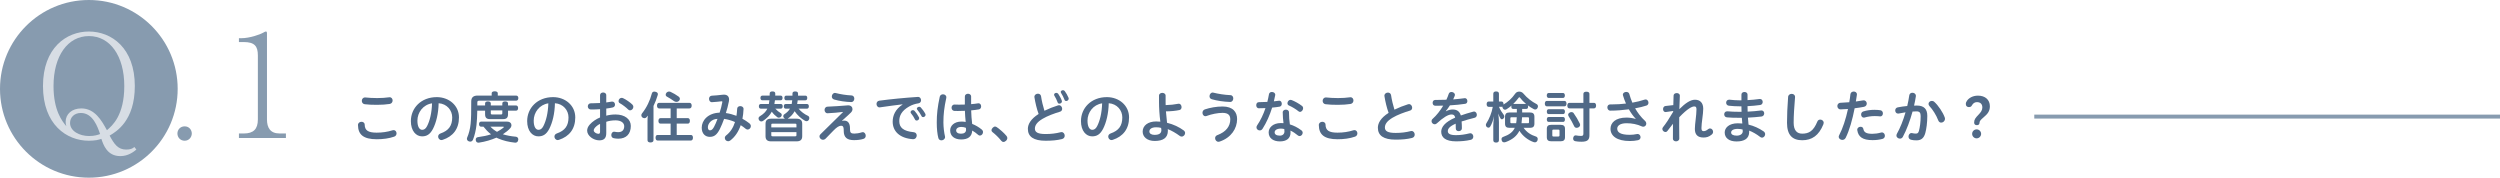 <?xml version="1.0" encoding="UTF-8"?><svg id="b" xmlns="http://www.w3.org/2000/svg" width="656.218" height="46.639" viewBox="0 0 656.218 46.639"><defs><style>.e{fill:none;stroke:#879baf;stroke-miterlimit:10;stroke-width:1.038px;}.f{fill:#506987;}.f,.g,.h{stroke-width:0px;}.g{fill:#879baf;}.h{fill:#d7dde4;}</style></defs><g id="c"><circle class="g" cx="23.319" cy="23.319" r="23.319"/><path class="h" d="m31.577,40.976c-3.476,0-4.447-2.99-4.971-4.522-.337.112-.748.225-1.309.337-.523.075-1.195.15-1.981.15-5.793,0-12.034-4.224-12.034-14.352,0-10.017,6.13-14.315,12.034-14.315,5.943,0,12.072,4.298,12.072,14.315,0,9.119-4.859,11.96-6.616,13.006,1.196,2.205,2.168,3.663,4.336,3.663,1.084,0,1.644-.224,2.167-.673l.523.673c-.672.561-2.13,1.719-4.223,1.719Zm-8.222-31.507c-5.569,0-9.306,5.195-9.306,13.119,0,6.466,2.28,9.231,3.364,10.539-.112-.374-.187-.747-.187-1.158,0-2.055,1.682-3.513,4.111-3.513,3.513,0,5.307,3.102,6.728,5.718,1.42-1.196,4.559-3.887,4.559-11.586,0-7.924-3.737-13.119-9.269-13.119Zm-2.13,20.183c-1.719,0-2.84,1.158-2.84,2.616,0,2.168,2.504,3.438,5.008,3.438,1.42,0,2.28-.299,2.878-.523-.635-1.831-1.869-5.531-5.046-5.531Z"/><path class="g" d="m48.475,36.94c-1.158,0-1.906-.897-1.906-1.906,0-.934.71-1.869,1.906-1.869s1.869.972,1.869,1.869c0,.972-.748,1.906-1.869,1.906Z"/><path class="g" d="m62.716,36.23v-1.196h1.308c2.467,0,3.663-1.121,3.663-3.663V14.552c0-2.43-.86-3.513-3.701-3.513h-1.271v-1.009h.598c2.28,0,5.009-1.009,5.718-1.42.262-.15.561-.337.785-.337.187,0,.262.187.262.374v22.724c0,2.13.859,3.663,3.289,3.663h1.682v1.196h-12.334Z"/><line class="e" x1="533.974" y1="30.604" x2="656.218" y2="30.604"/></g><g id="d"><path class="f" d="m103.333,34.15c.465,0,.756.422.756.858,0,.349-.189.713-.611.858-1.367.481-2.967.684-4.581.684-3.52,0-4.902-1.237-4.93-3.723-.015-1.077,1.745-1.178,1.76-.102.029,1.483.887,2.095,3.127,2.095,1.483,0,2.88-.204,4.189-.626.102-.029.189-.044.291-.044Zm-4.334-8.407c1.134,0,2.21-.073,3.127-.204.058-.014.102-.014.146-.014.509,0,.785.422.785.844,0,.408-.247.829-.756.917-.931.145-2.08.232-3.316.232-1.251,0-2.4-.044-3.258-.16-.509-.072-.756-.48-.756-.887,0-.45.291-.887.844-.887h.116c.771.087,1.876.16,3.069.16Z"/><path class="f" d="m113.652,33.815c-.785,1.527-1.716,1.978-2.866,1.978-1.571,0-2.938-1.411-2.938-4.014,0-3.375,2.633-6.284,6.807-6.284,3.171,0,5.818,2.168,5.818,5.323,0,3.026-1.556,4.989-4.276,5.89-.116.044-.218.059-.32.059-.524,0-.873-.451-.873-.917,0-.319.189-.654.611-.814,2.182-.756,3.083-2.051,3.083-4.218,0-1.862-1.367-3.563-3.563-3.723-.058,2.735-.64,5.076-1.483,6.72Zm-4.087-2.153c0,1.701.582,2.414,1.251,2.414.465,0,.916-.232,1.28-.96.728-1.41,1.237-3.461,1.309-5.992-2.342.349-3.839,2.385-3.839,4.538Z"/><path class="f" d="m135.489,25.089c.378,0,.567.291.567.654,0,.378-.189.683-.567.683h-9.57c-.524,0-.626.102-.626.509v.756h2.037v-.553c0-.335.291-.523.742-.523s.756.189.756.523v.553h3.025v-.553c0-.335.291-.523.742-.523.465,0,.756.189.756.523v.553h2.138c.335,0,.509.305.509.669,0,.378-.174.683-.509.683h-2.138v.931c0,.858-.334,1.295-1.28,1.295h-3.462c-.96,0-1.28-.437-1.28-1.295v-.931h-2.051c-.029,1.483-.087,2.764-.204,3.739-.16,1.454-.509,2.836-.916,3.868-.146.349-.407.523-.713.523-.131,0-.276-.028-.422-.087-.305-.131-.465-.378-.465-.654,0-.131.029-.247.087-.378.422-.945.756-2.24.887-3.535.146-1.323.16-3.316.16-5.904,0-1.062.596-1.527,1.673-1.527h3.694v-.626c0-.305.32-.495.785-.495.494,0,.814.19.814.495v.626h4.829Zm-9.221,8.16c-.349,0-.524-.291-.524-.669,0-.364.174-.655.524-.655h6.836c.742,0,1.149.437,1.149.946,0,.246-.102.523-.32.771-.465.553-1.207,1.119-1.949,1.6,1.062.335,2.21.537,3.403.64.392.044.655.291.655.683,0,.044,0,.101-.015.145-.058.524-.364.742-.771.742-.044,0-.087,0-.131-.014-1.512-.16-3.039-.51-4.392-1.106-.146-.072-.291-.131-.422-.203-1.295.567-2.938,1.076-4.567,1.309-.058.014-.102.014-.146.014-.378,0-.655-.204-.713-.64-.014-.059-.014-.117-.014-.16,0-.392.233-.596.582-.655,1.309-.174,2.429-.407,3.432-.741-.756-.582-1.396-1.265-1.978-2.007h-.64Zm2.458,0c.509.537,1.091.989,1.731,1.353.625-.32,1.207-.713,1.629-1.047.116-.102.174-.174.174-.218,0-.059-.087-.087-.262-.087h-3.272Zm.102-4.277v.728c0,.276.101.349.392.349h2.255c.276,0,.378-.073.378-.349v-.728h-3.025Z"/><path class="f" d="m144.178,33.815c-.785,1.527-1.716,1.978-2.866,1.978-1.571,0-2.938-1.411-2.938-4.014,0-3.375,2.633-6.284,6.807-6.284,3.171,0,5.818,2.168,5.818,5.323,0,3.026-1.556,4.989-4.276,5.89-.117.044-.218.059-.32.059-.524,0-.873-.451-.873-.917,0-.319.189-.654.61-.814,2.182-.756,3.084-2.051,3.084-4.218,0-1.862-1.367-3.563-3.563-3.723-.058,2.735-.64,5.076-1.483,6.72Zm-4.087-2.153c0,1.701.582,2.414,1.251,2.414.465,0,.916-.232,1.28-.96.727-1.41,1.237-3.461,1.309-5.992-2.342.349-3.84,2.385-3.84,4.538Z"/><path class="f" d="m159.136,30.368c.64-.189,1.527-.319,2.429-.319,2.458,0,4.014,1.25,4.014,3.011,0,2.08-1.178,3.345-3.287,3.345-.407,0-.843-.058-1.207-.131-.436-.087-.625-.451-.625-.829,0-.436.276-.872.727-.872.058,0,.102,0,.146.014.349.059.655.102.946.102.96,0,1.571-.495,1.571-1.556,0-.786-.698-1.542-2.269-1.542-.931,0-1.804.146-2.444.378v2.967c0,1.396-.64,1.905-1.832,1.905-1.542,0-3.185-1.207-3.185-2.545,0-.509.189-1.046.683-1.6.684-.771,1.702-1.468,2.705-1.862v-2.181c-.742.058-1.469.087-2.08.087h-.364c-.509-.014-.771-.422-.771-.814,0-.408.262-.815.8-.815h.364c.611,0,1.324-.028,2.051-.072v-2.051c0-.48.407-.713.815-.713s.814.233.814.713v1.905c.524-.058,1.004-.131,1.396-.218.058-.014.117-.014.174-.014.465,0,.728.392.728.8,0,.319-.174.64-.582.741-.494.117-1.091.218-1.716.291v1.876Zm-1.629,2.153c-.524.233-1.033.64-1.353,1.018-.247.291-.305.451-.305.713,0,.451.727.873,1.222.873.291,0,.436-.146.436-.553v-2.051Zm8.479-5.076c.189.19.262.408.262.611,0,.48-.422.916-.858.916-.174,0-.349-.072-.495-.218-.465-.48-1.483-1.28-2.167-1.644-.262-.131-.364-.349-.364-.581,0-.408.335-.844.814-.844.117,0,.247.028.378.087.771.349,1.891,1.135,2.429,1.672Z"/><path class="f" d="m169.964,31.852c0-.495.014-1.019.087-1.513-.102.131-.204.262-.306.378-.16.204-.364.305-.596.305-.16,0-.335-.058-.509-.174-.204-.16-.305-.378-.305-.596,0-.16.072-.35.203-.509,1.207-1.513,2.094-3.389,2.546-5.163.101-.364.32-.538.654-.538.088,0,.189.014.306.044.407.101.64.305.64.626,0,.072-.015.16-.044.247-.276.959-.669,1.949-1.105,2.85v9.003c0,.378-.32.582-.8.582-.465,0-.771-.204-.771-.582v-4.959Zm7.665-.844h2.938c.335,0,.523.29.523.712,0,.437-.189.728-.523.728h-2.938v2.981h3.738c.334,0,.523.277.523.713s-.189.741-.523.741h-8.785c-.32,0-.509-.305-.509-.741,0-.422.189-.713.509-.713h3.447v-2.981h-2.662c-.349,0-.538-.277-.538-.713,0-.422.189-.727.538-.727h2.662v-2.546h-3.025c-.349,0-.553-.29-.553-.741s.204-.727.553-.727h7.97c.364,0,.582.276.582.727s-.218.741-.582.741h-3.345v2.546Zm.494-5.658c.233.174.335.392.335.596,0,.174-.072.335-.189.48-.203.218-.451.32-.713.32-.218,0-.436-.073-.61-.19-.567-.407-1.251-.844-1.891-1.192-.218-.117-.32-.305-.32-.509,0-.16.058-.335.189-.494.204-.233.465-.335.727-.335.117,0,.233.028.335.072.698.32,1.527.8,2.138,1.251Z"/><path class="f" d="m190.07,31.197c-.32.887-.756,1.963-1.135,2.705-.785,1.541-1.527,2.022-2.633,2.022-1.134,0-2.109-.786-2.109-2.414,0-1.891,1.629-3.84,4.698-3.941.305-.917.524-1.774.713-2.778v-.058c0-.102-.058-.146-.16-.146h-.044c-.771.101-1.585.174-2.516.233h-.044c-.465,0-.728-.437-.728-.873,0-.392.219-.786.713-.829.917-.058,1.789-.116,2.778-.246.16-.015.305-.029.436-.029.902,0,1.338.523,1.338,1.28,0,.16-.014.305-.044.465-.218,1.105-.494,2.153-.8,3.084.945.131,1.876.392,2.778.727.087-.582.16-1.192.189-1.862.014-.465.422-.683.814-.683.422,0,.858.247.858.727v.044c-.044.902-.131,1.76-.291,2.545.626.35,1.265.756,1.774,1.164.305.232.437.509.437.771,0,.48-.393.901-.844.901-.16,0-.32-.058-.48-.174-.437-.363-.902-.698-1.338-.974-.582,1.717-1.498,3.069-2.735,4.014-.189.146-.392.204-.567.204-.48,0-.873-.408-.873-.858,0-.233.102-.481.364-.683,1.076-.844,1.832-1.993,2.312-3.505-.946-.422-1.992-.713-2.865-.829Zm-4.262,2.196c0,.61.262.814.553.814.378,0,.683-.218,1.047-.872.305-.553.655-1.368.931-2.138-1.644.044-2.531,1.28-2.531,2.196Z"/><path class="f" d="m203.501,28.521c.465.509.974.901,1.411,1.163.203.117.291.291.291.481,0,.145-.058.291-.16.422-.146.203-.378.305-.596.305-.16,0-.306-.044-.422-.131-.538-.393-1.033-.859-1.44-1.44-.495.931-1.237,1.687-2.298,2.414-.146.101-.305.145-.451.145-.233,0-.451-.131-.611-.378-.073-.145-.117-.276-.117-.407,0-.233.117-.422.335-.568.946-.581,1.585-1.178,1.978-2.007h-1.731c-.32,0-.495-.233-.495-.626,0-.364.175-.596.495-.596h2.123c.073-.32.117-.655.146-.974h-1.876c-.305,0-.48-.247-.48-.611s.174-.61.48-.61h1.935c0-.174.014-.349.014-.538,0-.392.247-.567.713-.567.495,0,.756.16.756.582,0,.174,0,.349-.015.523h1.455c.305,0,.465.233.465.596,0,.378-.16.626-.465.626h-1.527c-.029.335-.087.654-.146.974h1.701c.306,0,.48.232.48.596,0,.378-.174.626-.48.626h-1.469Zm6.109,0c.669.814,1.571,1.469,2.458,1.876.247.117.364.335.364.582,0,.131-.029.276-.102.422-.131.276-.364.408-.625.408-.146,0-.291-.045-.437-.132-1.033-.567-1.992-1.468-2.691-2.486-.437.8-1.018,1.425-1.774,1.919l-.073.044h2.356c1.018,0,1.483.422,1.483,1.338v3.272c0,.901-.465,1.338-1.483,1.338h-6.69c-.989,0-1.455-.437-1.455-1.338v-3.272c0-.917.465-1.338,1.483-1.338h3.621c-.102-.058-.189-.131-.276-.218-.116-.117-.174-.277-.174-.436,0-.19.087-.393.291-.509.655-.437,1.134-.887,1.469-1.469h-1.135c-.305,0-.48-.233-.48-.626,0-.364.174-.596.48-.596h1.585c.058-.32.117-.64.146-.974h-1.6c-.306,0-.465-.247-.465-.611s.16-.61.465-.61h1.658v-.538c0-.392.247-.567.713-.567.48,0,.756.16.756.582v.523h1.949c.305,0,.465.233.465.596,0,.378-.16.626-.465.626h-2.037c-.029.319-.087.654-.146.974h2.575c.32,0,.494.232.494.596,0,.378-.174.626-.494.626h-2.21Zm-.553,4.916v-.669c0-.262-.101-.305-.364-.305h-5.89c-.247,0-.349.044-.349.305v.669h6.603Zm-6.603,2.036c0,.247.102.305.349.305h5.89c.262,0,.364-.058.364-.305v-.785h-6.603v.785Z"/><path class="f" d="m221.251,29.379c-1.265.16-2.632.291-4,.349h-.044c-.494,0-.771-.436-.771-.872,0-.422.262-.844.8-.859,1.498-.058,3.491-.189,5.207-.334.058-.015.116-.015.174-.015.756,0,1.149.465,1.149.99,0,.305-.131.625-.407.901-.655.64-1.483,1.382-2.356,2.153l.029.044c.189-.059.335-.073.582-.073.887,0,1.498.61,1.498,1.992v.364c0,.828.32,1.046,1.12,1.046.538,0,1.28-.101,1.993-.334.087-.029.16-.044.247-.044.465,0,.771.48.771.931,0,.363-.175.698-.582.828-.756.247-1.629.335-2.501.335-1.774,0-2.691-.669-2.691-2.428v-.263c0-.843-.262-1.09-.684-1.09-.523,0-1.149.378-2.036,1.294-.742.771-1.469,1.513-2.065,2.123-.204.19-.437.277-.655.277-.48,0-.931-.422-.931-.887,0-.189.072-.392.262-.567l5.905-5.804-.015-.058Zm-2.298-3.258c-.437-.131-.611-.451-.611-.8,0-.45.335-.931.814-.931.058,0,.131.015.204.029,1.222.319,2.778.567,4.13.626.509.014.756.422.756.844,0,.45-.291.916-.814.901-1.455-.029-3.185-.291-4.48-.669Z"/><path class="f" d="m236.892,27.387c-1.687.189-3.491.451-5.89.786-.044.014-.087.014-.131.014-.509,0-.8-.451-.8-.901,0-.393.233-.786.727-.859,3.055-.407,6.603-.756,10.137-.989h.044c.509,0,.785.436.785.873,0,.377-.219.741-.684.814-.887.131-1.673.392-2.443.828-1.964,1.12-2.589,2.4-2.589,3.826,0,1.716,1.062,2.647,3.796,2.923.538.044.785.451.785.858,0,.481-.335.974-.931.974h-.087c-3.447-.247-5.294-2.065-5.294-4.595,0-1.615.698-3.273,2.589-4.495l-.015-.058Zm2.124,2.05c0-.29.291-.523.611-.523.145,0,.305.058.436.19.364.392.858,1.105,1.135,1.658.058.087.072.189.072.276,0,.35-.349.611-.655.611-.174,0-.349-.087-.436-.277-.262-.553-.684-1.207-1.047-1.628-.087-.102-.116-.204-.116-.306Zm1.643-.916c0-.262.32-.495.626-.495.146,0,.291.044.392.16.364.378.902,1.105,1.208,1.687.044.087.072.174.072.262,0,.349-.349.61-.655.61-.16,0-.32-.072-.392-.246-.291-.568-.756-1.265-1.135-1.702-.087-.087-.117-.189-.117-.276Z"/><path class="f" d="m247.531,24.754c.436,0,.873.276.873.785,0,.073-.015.16-.029.233-.538,2.458-.742,4.29-.742,6.356,0,1.28.204,2.807.408,3.636.014.073.029.145.029.204,0,.538-.494.872-.96.872-.349,0-.684-.189-.8-.596-.276-1.032-.422-2.472-.422-4.102,0-2.152.204-4.057.785-6.748.102-.436.48-.64.858-.64Zm7.374,2.589c.684-.058,1.309-.131,1.804-.218.044-.015.101-.015.145-.015.451,0,.684.408.684.815,0,.363-.189.713-.567.785-.538.102-1.265.19-2.051.262.044,1.193.102,2.371.262,3.549.887.35,1.774.859,2.516,1.483.233.204.335.437.335.669,0,.481-.392.917-.814.917-.16,0-.32-.058-.48-.204-.465-.422-1.033-.829-1.542-1.119-.087,1.643-1.164,2.341-2.909,2.341-1.73,0-2.88-.873-2.88-2.385,0-1.178,1.018-2.313,2.967-2.313.349,0,.727.029,1.105.101-.117-.974-.16-1.949-.204-2.923-.625.029-1.265.044-1.847.044-.32,0-.626,0-.902-.014-.509-.029-.756-.436-.756-.844,0-.422.262-.844.814-.829.349.015.727.029,1.135.029.494,0,1.018-.014,1.542-.029v-2.108c0-.481.407-.728.829-.728.407,0,.814.247.814.728v2.007Zm-2.56,5.977c-.945,0-1.367.451-1.367.917,0,.523.465.858,1.265.858.844,0,1.338-.349,1.338-1.062,0-.16-.015-.363-.044-.48-.364-.146-.713-.233-1.193-.233Z"/><path class="f" d="m261.194,33.219c.16,0,.32.058.494.189.844.611,1.76,1.382,2.502,2.269.146.174.218.364.218.553,0,.262-.131.523-.349.727-.204.19-.437.305-.669.305-.204,0-.407-.101-.582-.319-.655-.829-1.527-1.673-2.312-2.283-.174-.131-.247-.305-.247-.48,0-.204.102-.437.306-.626.218-.233.436-.335.64-.335Z"/><path class="f" d="m277.712,27.663c.087-.029.174-.045.262-.045.509,0,.829.495.829.946,0,.319-.16.626-.524.741-1.513.451-3.345,1.12-4.611,1.877-1.542.916-2.022,1.759-2.022,2.589,0,.931.756,1.41,2.822,1.41,1.44,0,2.705-.16,3.956-.48.072-.014.145-.029.218-.029.509,0,.829.465.829.946,0,.377-.218.771-.727.887-1.28.319-2.633.436-4.291.436-3.127,0-4.654-1.047-4.654-3.127,0-1.192.742-2.575,2.821-3.898-.494-1.353-.873-2.967-1.091-4.363-.015-.044-.015-.087-.015-.131,0-.524.465-.829.916-.829.378,0,.756.204.829.654.174,1.193.509,2.618.887,3.826,1.134-.553,2.472-1.077,3.563-1.41Zm-1.033-2.808c0-.276.291-.48.596-.48.175,0,.349.073.48.232.305.437.742,1.193.946,1.79.029.072.044.145.044.218,0,.349-.349.596-.669.596-.203,0-.392-.102-.465-.335-.189-.567-.538-1.265-.844-1.745-.058-.087-.087-.19-.087-.277Zm1.746-.713c0-.262.291-.465.596-.465.16,0,.335.059.451.218.32.408.771,1.193,1.018,1.804.015.073.029.131.029.204,0,.364-.349.61-.655.61-.189,0-.364-.087-.437-.305-.233-.582-.582-1.337-.916-1.818-.058-.087-.087-.174-.087-.247Z"/><path class="f" d="m289.543,33.815c-.785,1.527-1.716,1.978-2.866,1.978-1.571,0-2.938-1.411-2.938-4.014,0-3.375,2.633-6.284,6.807-6.284,3.171,0,5.818,2.168,5.818,5.323,0,3.026-1.556,4.989-4.276,5.89-.117.044-.218.059-.32.059-.524,0-.873-.451-.873-.917,0-.319.189-.654.61-.814,2.182-.756,3.084-2.051,3.084-4.218,0-1.862-1.367-3.563-3.563-3.723-.058,2.735-.64,5.076-1.483,6.72Zm-4.087-2.153c0,1.701.582,2.414,1.251,2.414.465,0,.916-.232,1.28-.96.727-1.41,1.237-3.461,1.309-5.992-2.342.349-3.84,2.385-3.84,4.538Z"/><path class="f" d="m305.955,26.834c0,.232,0,.48.015.756,1.178-.029,2.371-.16,3.287-.349.058-.015.102-.015.16-.015.465,0,.727.451.727.887,0,.349-.174.699-.553.771-.989.219-2.255.335-3.549.35.087,1.003.174,1.992.291,2.995,1.687.408,3.185,1.135,4.334,1.978.291.204.407.465.407.713,0,.48-.422.931-.902.931-.16,0-.32-.044-.48-.16-1.033-.756-2.182-1.425-3.171-1.803.014.159.029.291.029.436,0,1.876-1.28,2.676-3.461,2.676-1.949,0-3.157-1.047-3.157-2.458,0-1.571,1.396-2.662,3.534-2.662.378,0,.742.015,1.106.059-.233-1.731-.349-3.666-.349-5.105v-1.731c0-.48.437-.727.873-.727.422,0,.858.247.858.727v1.731Zm-2.487,6.574c-1.207,0-1.774.495-1.774,1.105,0,.553.553.887,1.353.887,1.149,0,1.803-.363,1.803-1.265,0-.189-.029-.363-.073-.567-.392-.101-.756-.16-1.309-.16Z"/><path class="f" d="m320.899,27.953c2.749,0,3.825,1.469,3.825,3.302,0,2.517-1.6,4.902-4.567,5.905-.117.044-.219.058-.32.058-.538,0-.887-.48-.887-.945,0-.335.174-.654.596-.814,2.269-.829,3.389-2.327,3.389-4.131,0-1.091-.553-1.701-2.036-1.701-1.207,0-2.866.32-4.145.8-.117.058-.233.073-.349.073-.48,0-.771-.437-.771-.887,0-.378.204-.756.64-.902,1.309-.436,2.996-.756,4.625-.756Zm-2.822-1.905c-.421-.116-.596-.45-.596-.8,0-.465.335-.959.829-.959.058,0,.116,0,.174.028,1.265.32,2.967.597,4.48.655.509.014.756.436.756.858,0,.465-.291.946-.814.931-1.716-.044-3.52-.335-4.829-.713Z"/><path class="f" d="m333.093,24.711c.073-.393.408-.568.771-.568.422,0,.873.263.873.728,0,.044,0,.087-.014.131-.102.537-.218,1.076-.35,1.599.465-.044.902-.101,1.309-.159.044-.015.073-.015.102-.015.436,0,.669.408.669.815,0,.349-.175.683-.553.755-.611.102-1.295.19-1.978.247-.626,2.008-1.483,3.941-2.517,5.557-.189.305-.465.436-.741.436-.437,0-.859-.335-.859-.8,0-.174.059-.364.19-.553.887-1.295,1.614-2.836,2.182-4.509-.611.029-1.208.044-1.76.044-.451,0-.669-.407-.669-.8,0-.407.218-.799.655-.799.698,0,1.468-.029,2.254-.073.174-.669.319-1.353.436-2.036Zm8.465,9.469c.277.189.378.436.378.668,0,.451-.378.873-.8.873-.16,0-.319-.058-.465-.174-.596-.509-1.323-.99-1.949-1.265.029.204.029.335.029.495,0,1.628-1.149,2.341-2.793,2.341-1.731,0-2.953-.829-2.953-2.371,0-1.265,1.164-2.444,3.185-2.444.233,0,.481.015.713.029-.117-.858-.189-1.774-.204-2.836,0-.48.422-.713.829-.713s.814.233.814.698c0,1.222.087,2.196.233,3.171,1.018.306,2.036.815,2.981,1.528Zm-5.323-.422c-1.177,0-1.658.48-1.658.974,0,.537.451.872,1.382.872.683,0,1.192-.407,1.192-1.105,0-.16-.014-.392-.044-.626-.262-.058-.596-.116-.873-.116Zm5.513-5.963c.218.174.305.392.305.625,0,.465-.392.946-.814.946-.131,0-.277-.044-.408-.16-.669-.553-1.745-1.192-2.501-1.513-.277-.117-.392-.349-.392-.596,0-.422.335-.887.814-.887.101,0,.204.015.305.059.814.319,1.949.945,2.691,1.527Z"/><path class="f" d="m355.54,34.15c.465,0,.756.422.756.858,0,.349-.189.713-.61.858-1.367.481-2.967.684-4.581.684-3.521,0-4.902-1.237-4.931-3.723-.014-1.077,1.745-1.178,1.76-.102.028,1.483.887,2.095,3.127,2.095,1.483,0,2.88-.204,4.189-.626.101-.029.189-.044.29-.044Zm-4.334-8.407c1.135,0,2.21-.073,3.127-.204.058-.014.101-.014.145-.014.509,0,.786.422.786.844,0,.408-.247.829-.756.917-.931.145-2.08.232-3.316.232-1.251,0-2.4-.044-3.258-.16-.509-.072-.756-.48-.756-.887,0-.45.291-.887.844-.887h.117c.771.087,1.876.16,3.068.16Z"/><path class="f" d="m369.583,27.372c.087-.029.174-.044.262-.044.509,0,.829.494.829.945,0,.32-.16.626-.524.742-1.512.45-3.345,1.119-4.611,1.876-1.541.917-2.022,1.759-2.022,2.589,0,.931.756,1.41,2.822,1.41,1.44,0,2.705-.159,3.957-.48.072-.014.145-.029.218-.029.509,0,.828.465.828.946,0,.378-.218.771-.727.887-1.28.319-2.632.436-4.29.436-3.127,0-4.654-1.047-4.654-3.127,0-1.192.741-2.575,2.821-3.898-.494-1.353-.872-2.967-1.09-4.363-.015-.044-.015-.087-.015-.131,0-.524.465-.829.917-.829.378,0,.756.204.828.655.175,1.192.509,2.617.887,3.825,1.135-.553,2.473-1.076,3.564-1.41Z"/><path class="f" d="m379.552,29.205c.625-.335,1.222-.465,1.774-.465,1.134,0,1.832.553,2.123,1.571,1.018-.363,2.109-.698,3.258-1.004.073-.014.145-.028.218-.028.451,0,.727.436.727.858,0,.335-.174.669-.567.771-1.222.32-2.342.611-3.432.974.058.699.072,1.265.072,1.818,0,.917-1.614,1.018-1.599.029,0-.408,0-.829-.029-1.265-1.644.713-2.065,1.367-2.065,1.963,0,.655.567,1.047,2.167,1.047,1.208,0,2.4-.189,3.505-.465.073-.014.16-.029.233-.029.494,0,.785.437.785.887,0,.364-.204.742-.683.844-1.295.291-2.487.393-3.84.393-2.72,0-3.898-1.004-3.898-2.531,0-1.222,1.004-2.56,3.666-3.694-.131-.611-.392-.829-.96-.829-.873,0-2.123.741-3.884,2.357-.174.159-.363.218-.537.218-.437,0-.829-.393-.829-.829,0-.204.087-.422.305-.61,1.004-.887,1.978-2.138,2.764-3.448-.524.015-1.047.015-1.542.015h-.596c-.436-.015-.64-.378-.64-.756s.218-.756.654-.756c.917,0,1.92-.014,2.953-.059.247-.523.451-1.032.611-1.527.116-.363.407-.509.727-.509.436,0,.901.306.901.742,0,.087-.014.174-.044.262-.117.305-.247.626-.408.945,1.047-.087,2.051-.189,2.982-.319.029-.015.073-.015.101-.015.408,0,.64.393.64.772,0,.319-.174.654-.537.713-1.222.189-2.633.334-4.044.407-.335.538-.698,1.062-1.076,1.513l.044.044Z"/><path class="f" d="m397.215,28.594c-.334,0-.509-.19-.509-.568v-.087c.015-.087.044-.174.073-.247-.436.378-.887.713-1.337.99-.132.072-.263.116-.393.116-.247,0-.45-.145-.596-.422-.058-.101-.087-.232-.087-.349v-.029c-.073.029-.145.044-.232.044h-.669c.305.8.828,1.542,1.192,2.022.131.16.204.349.204.524,0,.159-.059.319-.174.465-.146.174-.306.262-.451.262s-.277-.073-.364-.218c-.218-.335-.422-.772-.596-1.309.102.727.174,1.672.174,2.268v4.741c0,.422-.276.626-.741.626s-.742-.204-.742-.626v-3.868c0-.553.073-1.41.204-2.458-.204,1.018-.596,2.123-1.047,2.807-.101.16-.246.233-.422.233-.159,0-.334-.073-.465-.204-.145-.146-.218-.32-.218-.509,0-.146.044-.305.146-.451.741-1.135,1.381-2.69,1.672-4.305h-1.076c-.349,0-.538-.276-.538-.698s.19-.699.538-.699h1.207v-2.05c0-.392.277-.596.742-.596s.741.204.741.596v2.05h.684c.334,0,.523.277.523.699v.101l.014-.014c1.12-.683,2.153-1.556,3.04-2.836.247-.378.655-.553,1.062-.553s.814.174,1.091.509c.974,1.163,2.21,2.123,3.462,2.763.247.131.363.35.363.596,0,.131-.028.263-.101.393-.131.291-.349.436-.61.436-.132,0-.263-.029-.393-.101-.537-.277-1.062-.611-1.555-.99.044.087.058.19.072.291v.087c0,.378-.174.568-.509.568h-1.047v.931h2.065c.786,0,1.149.334,1.149,1.119v1.818c0,.771-.363,1.091-1.149,1.091h-1.687c.8,1.163,1.949,1.89,3.23,2.283.305.087.48.349.48.654,0,.117-.014.233-.058.349-.131.35-.393.524-.683.524-.102,0-.219-.015-.335-.059-1.44-.509-2.822-1.527-3.739-2.981-.669,1.382-1.832,2.313-3.593,2.967-.116.044-.247.073-.378.073-.276,0-.523-.117-.64-.422-.058-.146-.087-.277-.087-.392,0-.291.146-.509.437-.611,1.571-.553,2.545-1.265,3.054-2.385h-1.411c-.785,0-1.149-.32-1.149-1.091v-1.818c0-.786.364-1.119,1.149-1.119h1.949v-.931h-.931Zm.756,3.752c.102-.523.131-1.047.16-1.571h-1.323c-.277,0-.364.058-.364.32v.959c0,.247.087.291.364.291h1.163Zm2.604-5.061c-.611-.509-1.164-1.077-1.586-1.629-.072-.087-.131-.131-.174-.131-.058,0-.117.044-.189.131-.392.538-.873,1.105-1.426,1.629h3.375Zm.422,5.061c.262,0,.349-.044.349-.291v-.959c0-.263-.087-.32-.349-.32h-1.469c-.029.523-.073,1.047-.145,1.571h1.614Z"/><path class="f" d="m406.006,27.91c-.334,0-.509-.319-.509-.712s.175-.713.509-.713h4.654c.35,0,.524.319.524.713s-.174.712-.524.712h-4.654Zm.495-2.196c-.305,0-.495-.276-.495-.654s.19-.654.495-.654h3.767c.305,0,.495.276.495.654s-.19.654-.495.654h-3.767Zm-.014,4.233c-.32,0-.465-.291-.465-.641s.145-.64.465-.64h3.84c.29,0,.45.291.45.64s-.16.641-.45.641h-3.84Zm0,2.05c-.32,0-.465-.291-.465-.64s.145-.64.465-.64h3.84c.29,0,.45.291.45.64s-.16.64-.45.64h-3.84Zm4.305,4.014c0,.756-.364,1.076-1.164,1.076h-2.444c-.8,0-1.163-.319-1.163-1.076v-2.182c0-.756.363-1.062,1.163-1.062h2.444c.8,0,1.164.305,1.164,1.062v2.182Zm-1.44-1.687c0-.247-.102-.305-.35-.305h-1.207c-.247,0-.335.058-.335.305v1.192c0,.247.087.32.335.32h1.207c.247,0,.35-.073.35-.32v-1.192Zm9.046-7.33c.364,0,.553.291.553.727s-.189.727-.553.727h-1.192v7.069c0,1.236-.582,1.687-2.08,1.687-.61,0-1.208-.044-1.658-.145-.32-.073-.538-.291-.538-.669,0-.073,0-.131.014-.204.088-.436.335-.654.641-.654.028,0,.072,0,.101.014.408.073.873.131,1.295.131.48,0,.64-.117.64-.626v-6.603h-3.68c-.35,0-.538-.291-.538-.727s.189-.727.538-.727h3.68v-2.371c0-.364.319-.553.785-.553.481,0,.8.189.8.553v2.371h1.192Zm-5.904,2.428c.218,0,.436.087.553.262.596.815,1.178,1.804,1.644,2.778.044.101.072.218.072.32,0,.262-.159.494-.45.654-.16.073-.32.117-.465.117-.262,0-.495-.117-.626-.378-.392-.858-.989-1.92-1.469-2.648-.087-.145-.131-.276-.131-.407,0-.233.16-.437.408-.568.145-.087.305-.131.465-.131Z"/><path class="f" d="m429.357,31.168c-.611-.61-1.237-1.483-1.804-2.472-1.629.218-3.331.349-4.872.349-.495,0-.771-.436-.771-.858,0-.408.246-.8.799-.786h.554c1.134,0,2.341-.072,3.534-.218-.305-.683-.567-1.396-.771-2.094-.029-.087-.044-.16-.044-.233,0-.465.45-.727.901-.727.335,0,.683.16.786.523.204.742.465,1.513.8,2.299,1.163-.204,2.283-.481,3.214-.8.087-.029.189-.044.276-.044.451,0,.742.436.742.858,0,.305-.16.626-.524.742-.828.276-1.862.523-2.981.727.669,1.163,1.513,2.298,2.618,3.316.218.218.319.465.319.699,0,.436-.349.814-.8.814-.116,0-.247-.029-.378-.087-1.207-.568-2.632-.829-3.999-.829-1.804,0-2.458.727-2.458,1.426,0,.931.814,1.614,3.272,1.614.611,0,1.265-.058,1.92-.204.058-.014.116-.014.174-.014.465,0,.756.422.756.844,0,.349-.204.683-.655.785-.683.146-1.41.219-2.153.219-3.418,0-5.076-1.353-5.076-3.214,0-1.572,1.295-2.939,4.204-2.939.785,0,1.701.131,2.371.349l.044-.044Z"/><path class="f" d="m439.194,29.132l-1.949.277h-.087c-.407,0-.626-.378-.626-.771,0-.378.204-.772.641-.815l2.05-.232c.014-.844.044-1.687.073-2.517.014-.422.422-.64.828-.64s.815.218.815.683v.029c-.059,1.135-.102,2.313-.131,3.505,1.585-1.586,2.923-2.473,4.101-2.473,1.338,0,2.168.815,2.168,2.357,0,1.469-.465,3.694-.465,5.09,0,.611.189.8.567.8.335,0,.727-.131,1.178-.509.174-.145.349-.203.509-.203.436,0,.8.421.8.887,0,.246-.102.509-.349.712-.742.626-1.382.786-2.168.786-1.512,0-2.268-.742-2.268-2.24,0-1.367.422-3.578.422-5.149,0-.581-.174-.771-.568-.771-.581,0-1.745.523-3.956,2.836-.015.742-.015,1.469-.015,2.196,0,1.163.015,2.298.029,3.375.015.974-1.672,1.032-1.672.044,0-1.236,0-2.545.014-3.898-.523.698-1.076,1.41-1.498,1.934-.131.16-.291.233-.465.233-.408,0-.829-.378-.829-.8,0-.16.058-.305.174-.465.742-.917,1.701-2.371,2.662-4.029l.014-.233Z"/><path class="f" d="m457.105,24.812c0-.45.392-.669.8-.669.392,0,.8.233.8.683v1.455c1.105-.058,2.167-.16,3.098-.291.058-.014.101-.014.145-.014.495,0,.742.392.742.785,0,.364-.218.742-.669.8-1.004.146-2.153.247-3.316.305.014.481.014.96.028,1.44,1.281-.058,2.414-.174,3.491-.305.044-.014.087-.014.131-.014.48,0,.727.378.727.771,0,.378-.232.771-.713.829-1.119.131-2.268.232-3.563.291.044.61.087,1.221.16,1.832,1.41.335,2.749.945,3.956,1.774.291.204.408.48.408.741,0,.465-.378.902-.829.902-.159,0-.334-.059-.494-.19-.946-.741-2.008-1.337-2.895-1.658.015.087.029.218.029.32,0,1.803-1.323,2.53-3.316,2.53-1.964,0-3.113-.916-3.113-2.355,0-1.222,1.12-2.414,3.448-2.414.392,0,.785.014,1.177.058-.044-.495-.101-1.004-.131-1.498h-.45c-1.396,0-2.531-.015-3.476-.117-.465-.044-.699-.422-.699-.8,0-.392.262-.786.756-.786h.101c.917.087,1.992.131,3.273.131h.422c-.015-.48-.029-.959-.029-1.44h-.349c-.99,0-2.065-.058-2.953-.159-.48-.059-.713-.422-.713-.8,0-.393.262-.786.771-.786h.102c.844.087,1.672.174,2.749.174h.392v-1.527Zm-.989,9.017c-1.164,0-1.717.422-1.717.946,0,.509.509.828,1.469.828.872,0,1.585-.407,1.585-1.163,0-.131-.014-.277-.044-.451-.349-.087-.785-.16-1.294-.16Z"/><path class="f" d="m470.812,32.186c0,2.095.901,2.895,2.24,2.895,1.774,0,2.953-.683,3.971-3.157.145-.378.451-.537.771-.537.451,0,.901.334.901.843,0,.117-.028.247-.072.378-1.192,2.968-3.026,4.204-5.557,4.204-2.573,0-3.999-1.338-3.999-4.582,0-1.919.087-4.13.291-6.806.044-.524.494-.786.931-.786.45,0,.887.262.887.8v.087c-.218,2.589-.364,4.886-.364,6.661Z"/><path class="f" d="m485.713,24.725c.058-.465.465-.698.872-.698.422,0,.829.246.829.727v.117c-.087.581-.174,1.177-.277,1.773.655-.087,1.295-.189,1.862-.29.073-.015.131-.015.19-.015.523,0,.814.422.814.844,0,.378-.233.756-.742.858-.741.146-1.585.277-2.443.378-.568,2.939-1.382,5.832-2.356,7.767-.204.378-.538.538-.873.538-.48,0-.945-.335-.945-.815,0-.131.029-.276.117-.422.945-1.789,1.745-4.247,2.312-6.879-.668.044-1.323.087-1.934.101-.553.015-.859-.436-.859-.872,0-.422.277-.844.844-.859.742-.028,1.513-.072,2.283-.145.131-.699.233-1.41.306-2.109Zm8.261,10.035c.494,0,.785.437.785.873,0,.349-.189.713-.64.829-.872.232-1.658.319-2.632.319-2.545,0-3.709-.844-3.971-2.589-.014-.044-.014-.087-.014-.131,0-.509.45-.786.872-.786.35,0,.669.174.728.553.159.873.727,1.295,2.355,1.295.699,0,1.469-.102,2.255-.32.101-.028.174-.044.262-.044Zm-1.935-5.934c.669,0,1.192.058,1.571.117.422.073.626.45.626.814,0,.408-.232.8-.683.8-.029,0-.073,0-.117-.014-.262-.029-.727-.073-1.338-.073-.945,0-1.876.145-2.661.378-.087.014-.16.029-.219.029-.436,0-.698-.408-.698-.815,0-.335.16-.669.538-.8.945-.305,1.934-.436,2.981-.436Z"/><path class="f" d="m501.165,25.002c.073-.451.436-.655.829-.655.436,0,.901.277.901.814,0,.059,0,.117-.014.175-.117.771-.277,1.571-.465,2.385.246-.014.494-.014.727-.014,1.89,0,2.749.916,2.749,2.704,0,1.804-.218,3.39-.524,4.509-.378,1.367-1.119,1.919-2.298,1.919-.61,0-1.062-.044-1.454-.159-.465-.117-.655-.465-.655-.829,0-.465.305-.931.786-.931.072,0,.131.014.204.029.319.087.654.116.945.116.408,0,.64-.145.8-.712.247-.902.451-2.299.451-3.884,0-.873-.291-1.236-1.063-1.236-.335,0-.698.014-1.062.044-.668,2.414-1.555,4.813-2.559,6.661-.174.32-.465.451-.756.451-.451,0-.917-.335-.917-.814,0-.16.044-.306.131-.481.844-1.483,1.644-3.49,2.255-5.614-.626.088-1.237.204-1.79.32-.058.014-.116.014-.174.014-.48,0-.741-.407-.741-.828,0-.349.204-.713.64-.8.756-.16,1.628-.277,2.516-.364.218-.945.408-1.905.538-2.821Zm5.047,2.268c0-.436.408-.785.873-.785.218,0,.451.072.654.262,1.033.931,2.255,2.749,2.721,4.058.058.131.072.262.072.378,0,.581-.494,1.003-.989,1.003-.305,0-.626-.174-.786-.61-.509-1.353-1.468-2.85-2.268-3.694-.19-.204-.277-.422-.277-.611Z"/><path class="f" d="m518.885,32.855c-.436,0-.698-.247-.698-.698,0-.815.392-1.265,1.163-2.065.611-.64.99-1.164.99-1.891,0-.901-.538-1.396-1.426-1.396-.582,0-.99.335-1.222.713-.204.335-.32.596-.873.596-.407,0-.814-.232-.814-.785,0-.335.073-.568.305-.887.538-.772,1.586-1.338,2.88-1.338,1.905,0,3.127,1.091,3.127,2.793,0,1.323-.654,2.036-1.483,2.749-1.178,1.018-1.192,1.149-1.25,1.658-.029.32-.219.553-.699.553Zm-.044,3.462c-.654,0-1.178-.538-1.178-1.178,0-.654.524-1.178,1.178-1.178.64,0,1.178.524,1.178,1.178,0,.64-.538,1.178-1.178,1.178Z"/></g></svg>